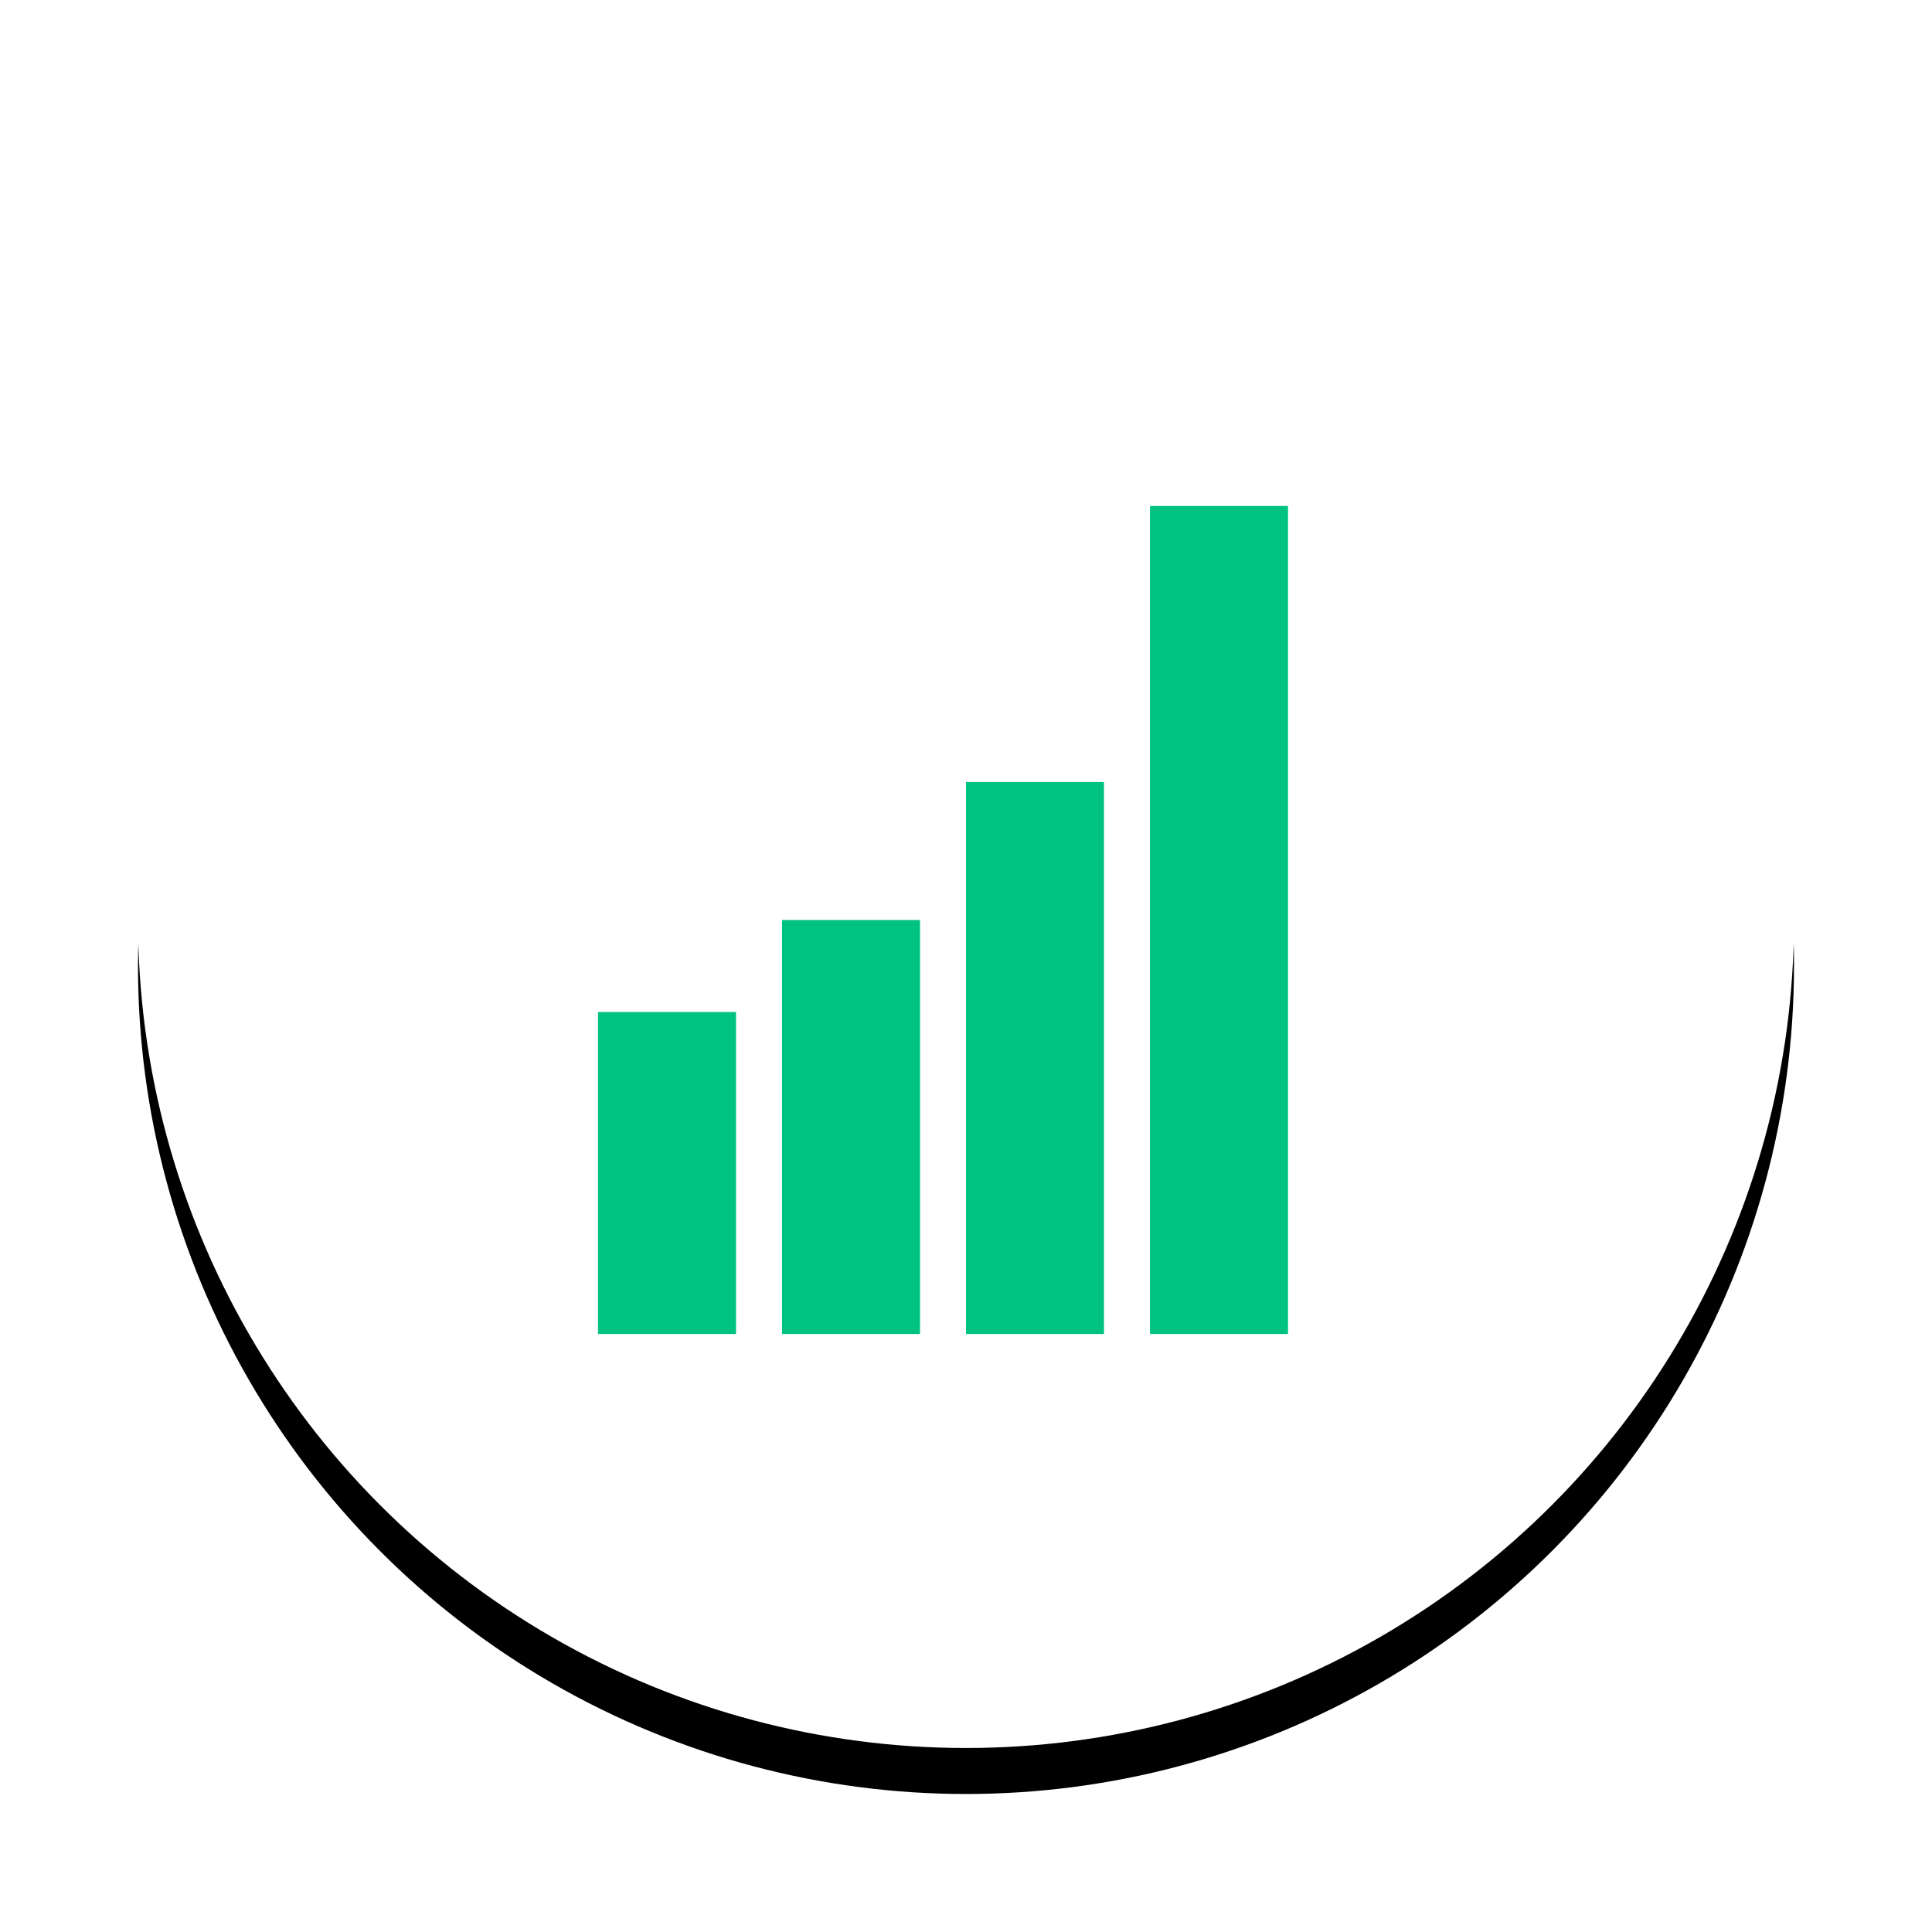 <svg width="42px" height="42px" viewBox="0 0 42 42" version="1.1" xmlns="http://www.w3.org/2000/svg" xmlns:xlink="http://www.w3.org/1999/xlink">
    <!-- Generator: Sketch 58 (84663) - https://sketch.com -->
    <title>Group 3</title>
    <desc>Created with Sketch.</desc>
    <defs>
        <circle id="path-1" cx="18" cy="18" r="18"></circle>
        <filter x="-13.9%" y="-11.1%" width="127.8%" height="127.8%" filterUnits="objectBoundingBox" id="filter-2">
            <feOffset dx="0" dy="1" in="SourceAlpha" result="shadowOffsetOuter1"></feOffset>
            <feGaussianBlur stdDeviation="1.5" in="shadowOffsetOuter1" result="shadowBlurOuter1"></feGaussianBlur>
            <feColorMatrix values="0 0 0 0 0.753   0 0 0 0 0.744   0 0 0 0 0.744  0 0 0 1 0" type="matrix" in="shadowBlurOuter1"></feColorMatrix>
        </filter>
    </defs>
    <g id="Page-1" stroke="none" stroke-width="1" fill="none" fill-rule="evenodd">
        <g id="Om-Avanza" transform="translate(-101, -22)">
            <g id="M--SKI-Copy" transform="translate(104, 24)">
                <g id="Group-3">
                    <g id="Oval">
                        <use fill="black" fill-opacity="1" filter="url(#filter-2)" xlink:href="#path-1"></use>
                        <use fill="#FFFFFF" fill-rule="evenodd" xlink:href="#path-1"></use>
                    </g>
                    <polygon id="Fill-9" fill="#00C281" points="10 20 13 20 13 27 10 27"></polygon>
                    <polygon id="Fill-10" fill="#00C281" points="14 18 17 18 17 27 14 27"></polygon>
                    <polygon id="Fill-11" fill="#00C281" points="18 15 21 15 21 27 18 27"></polygon>
                    <polygon id="Fill-12" fill="#00C281" points="22 9 25 9 25 27 22 27"></polygon>
                </g>
            </g>
        </g>
    </g>
</svg>